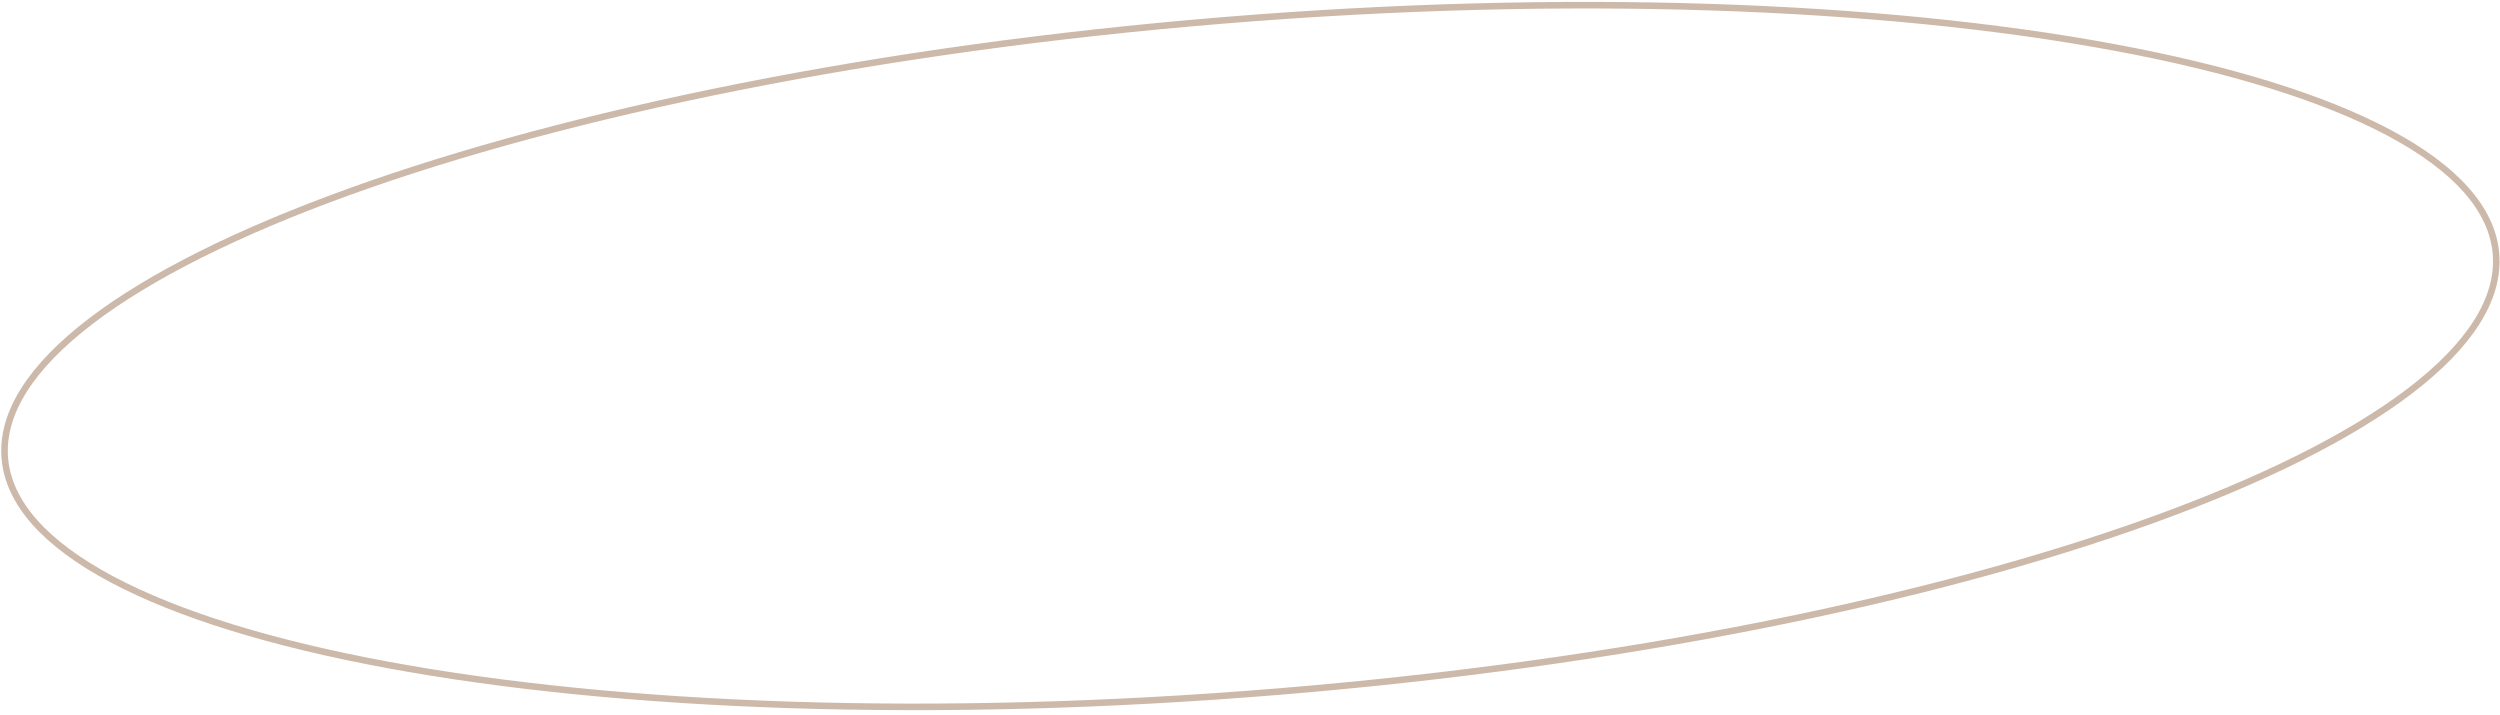 <?xml version="1.0" encoding="UTF-8"?> <svg xmlns="http://www.w3.org/2000/svg" width="381" height="109" viewBox="0 0 381 109" fill="none"> <path d="M380.389 38.688C380.952 45.554 376.365 52.639 367.276 59.581C358.21 66.506 344.783 73.193 327.968 79.27C294.345 91.423 247.283 101.1 194.758 105.409C142.232 109.717 94.222 107.838 59.068 101.327C41.487 98.071 27.151 93.661 17.077 88.306C6.979 82.938 1.298 76.696 0.735 69.83C0.172 62.964 4.759 55.88 13.848 48.938C22.914 42.013 36.341 35.326 53.156 29.248C86.779 17.096 133.84 7.419 186.366 3.11C238.892 -1.198 286.902 0.681 322.056 7.192C339.636 10.448 353.973 14.857 364.047 20.212C374.145 25.58 379.826 31.823 380.389 38.688Z" stroke="#CCB9AA"></path> </svg> 